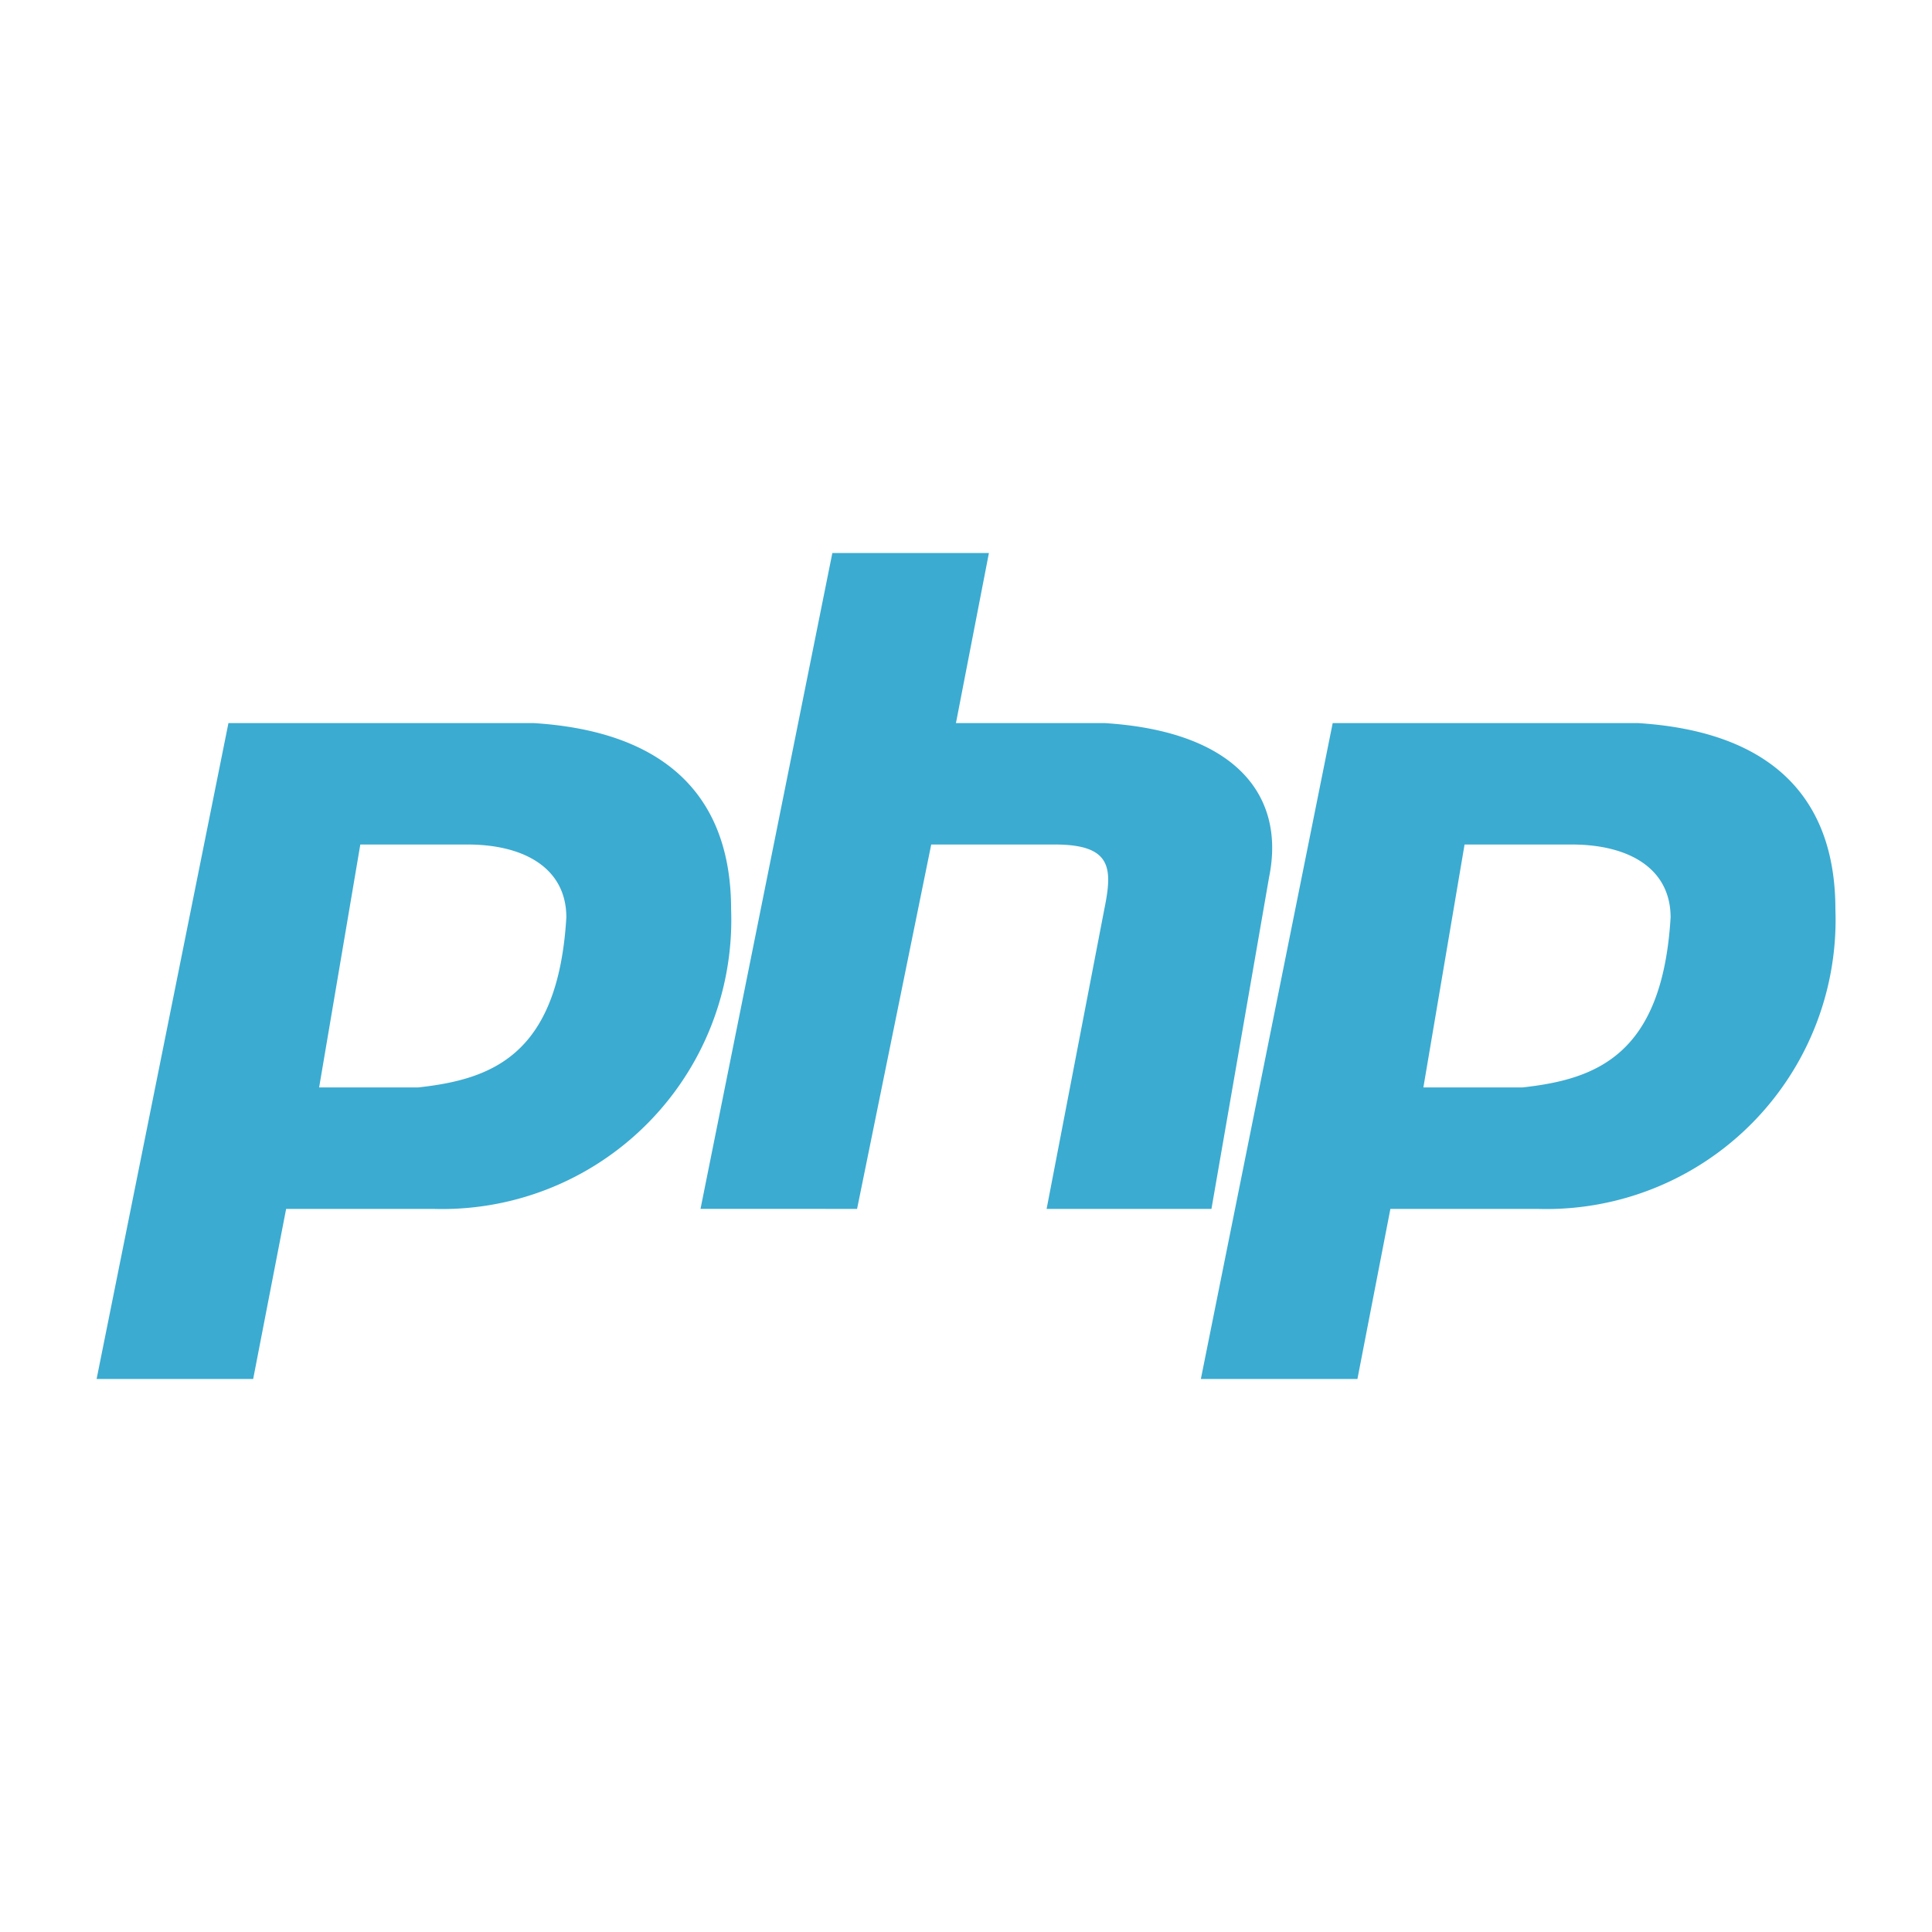 <svg xmlns="http://www.w3.org/2000/svg" width="50" height="50" viewBox="0 0 50 50">
  <g>
    <rect width="50" height="50" fill="none"/>
    <path d="M13.803,18.713c3.412.21,5.118,1.886,5.118,4.82a7.483,7.483,0,0,1-7.678,7.754H7.405l-.853,4.401H2.5L5.912,18.713Zm-1.706,3.143H9.325l-1.066,6.287h2.559c1.919-.21,3.626-.838,3.839-4.401,0-1.257-1.066-1.886-2.559-1.886Zm6.032,9.43L21.541,14.312h4.052L24.74,18.713h3.839c3.413.21,4.692,1.886,4.266,3.982l-1.493,8.592H27.086l1.493-7.754c.213-1.048.213-1.677-1.28-1.677H24.1l-1.919,9.43ZM42.381,18.713c3.413.21,5.119,1.886,5.119,4.82a7.484,7.484,0,0,1-7.678,7.754H35.983L35.13,35.688h-4.052L34.49,18.713Zm-1.706,3.143H37.903l-1.066,6.287h2.559c1.919-.21,3.626-.838,3.839-4.401,0-1.257-1.066-1.886-2.559-1.886Z" fill="#3babd1"/>
  </g>
</svg>

